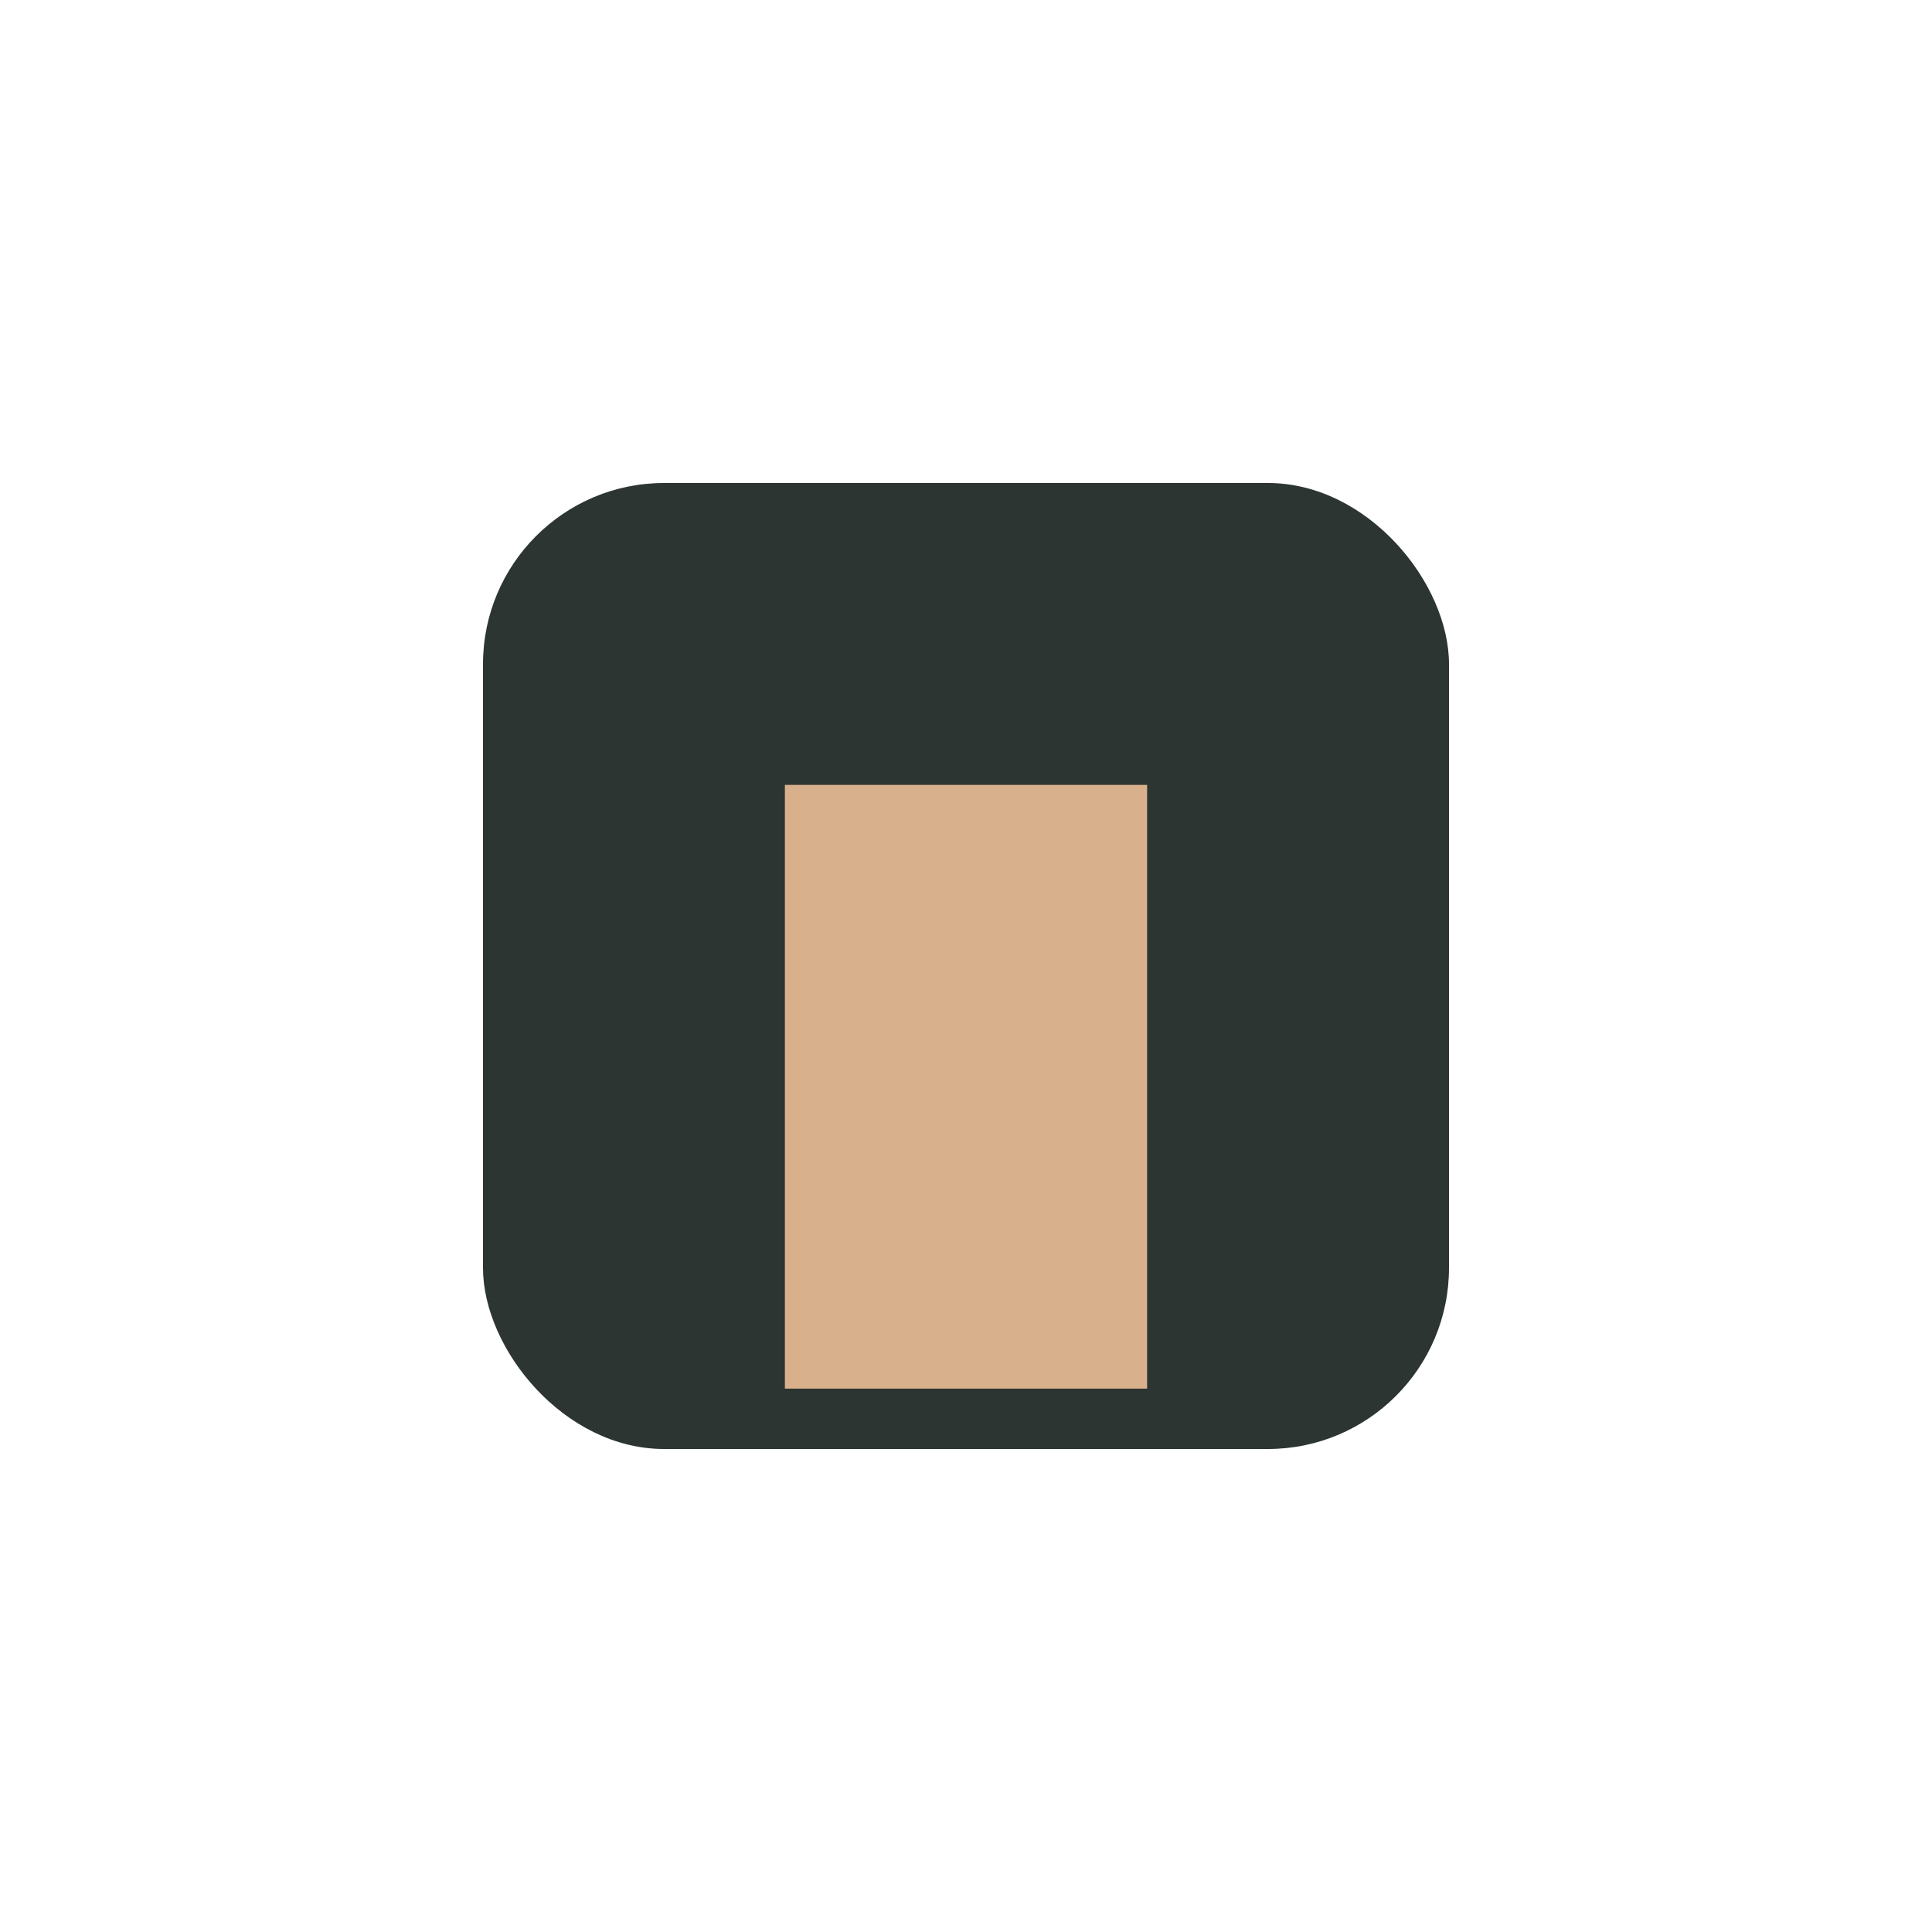 <?xml version="1.0" encoding="UTF-8"?>
<svg xmlns="http://www.w3.org/2000/svg" width="32" height="32" viewBox="0 0 32 32"><rect x="8" y="8" width="16" height="16" rx="3" fill="#2C3531"/><rect x="13" y="13" width="6" height="10" fill="#D9B08C"/></svg>